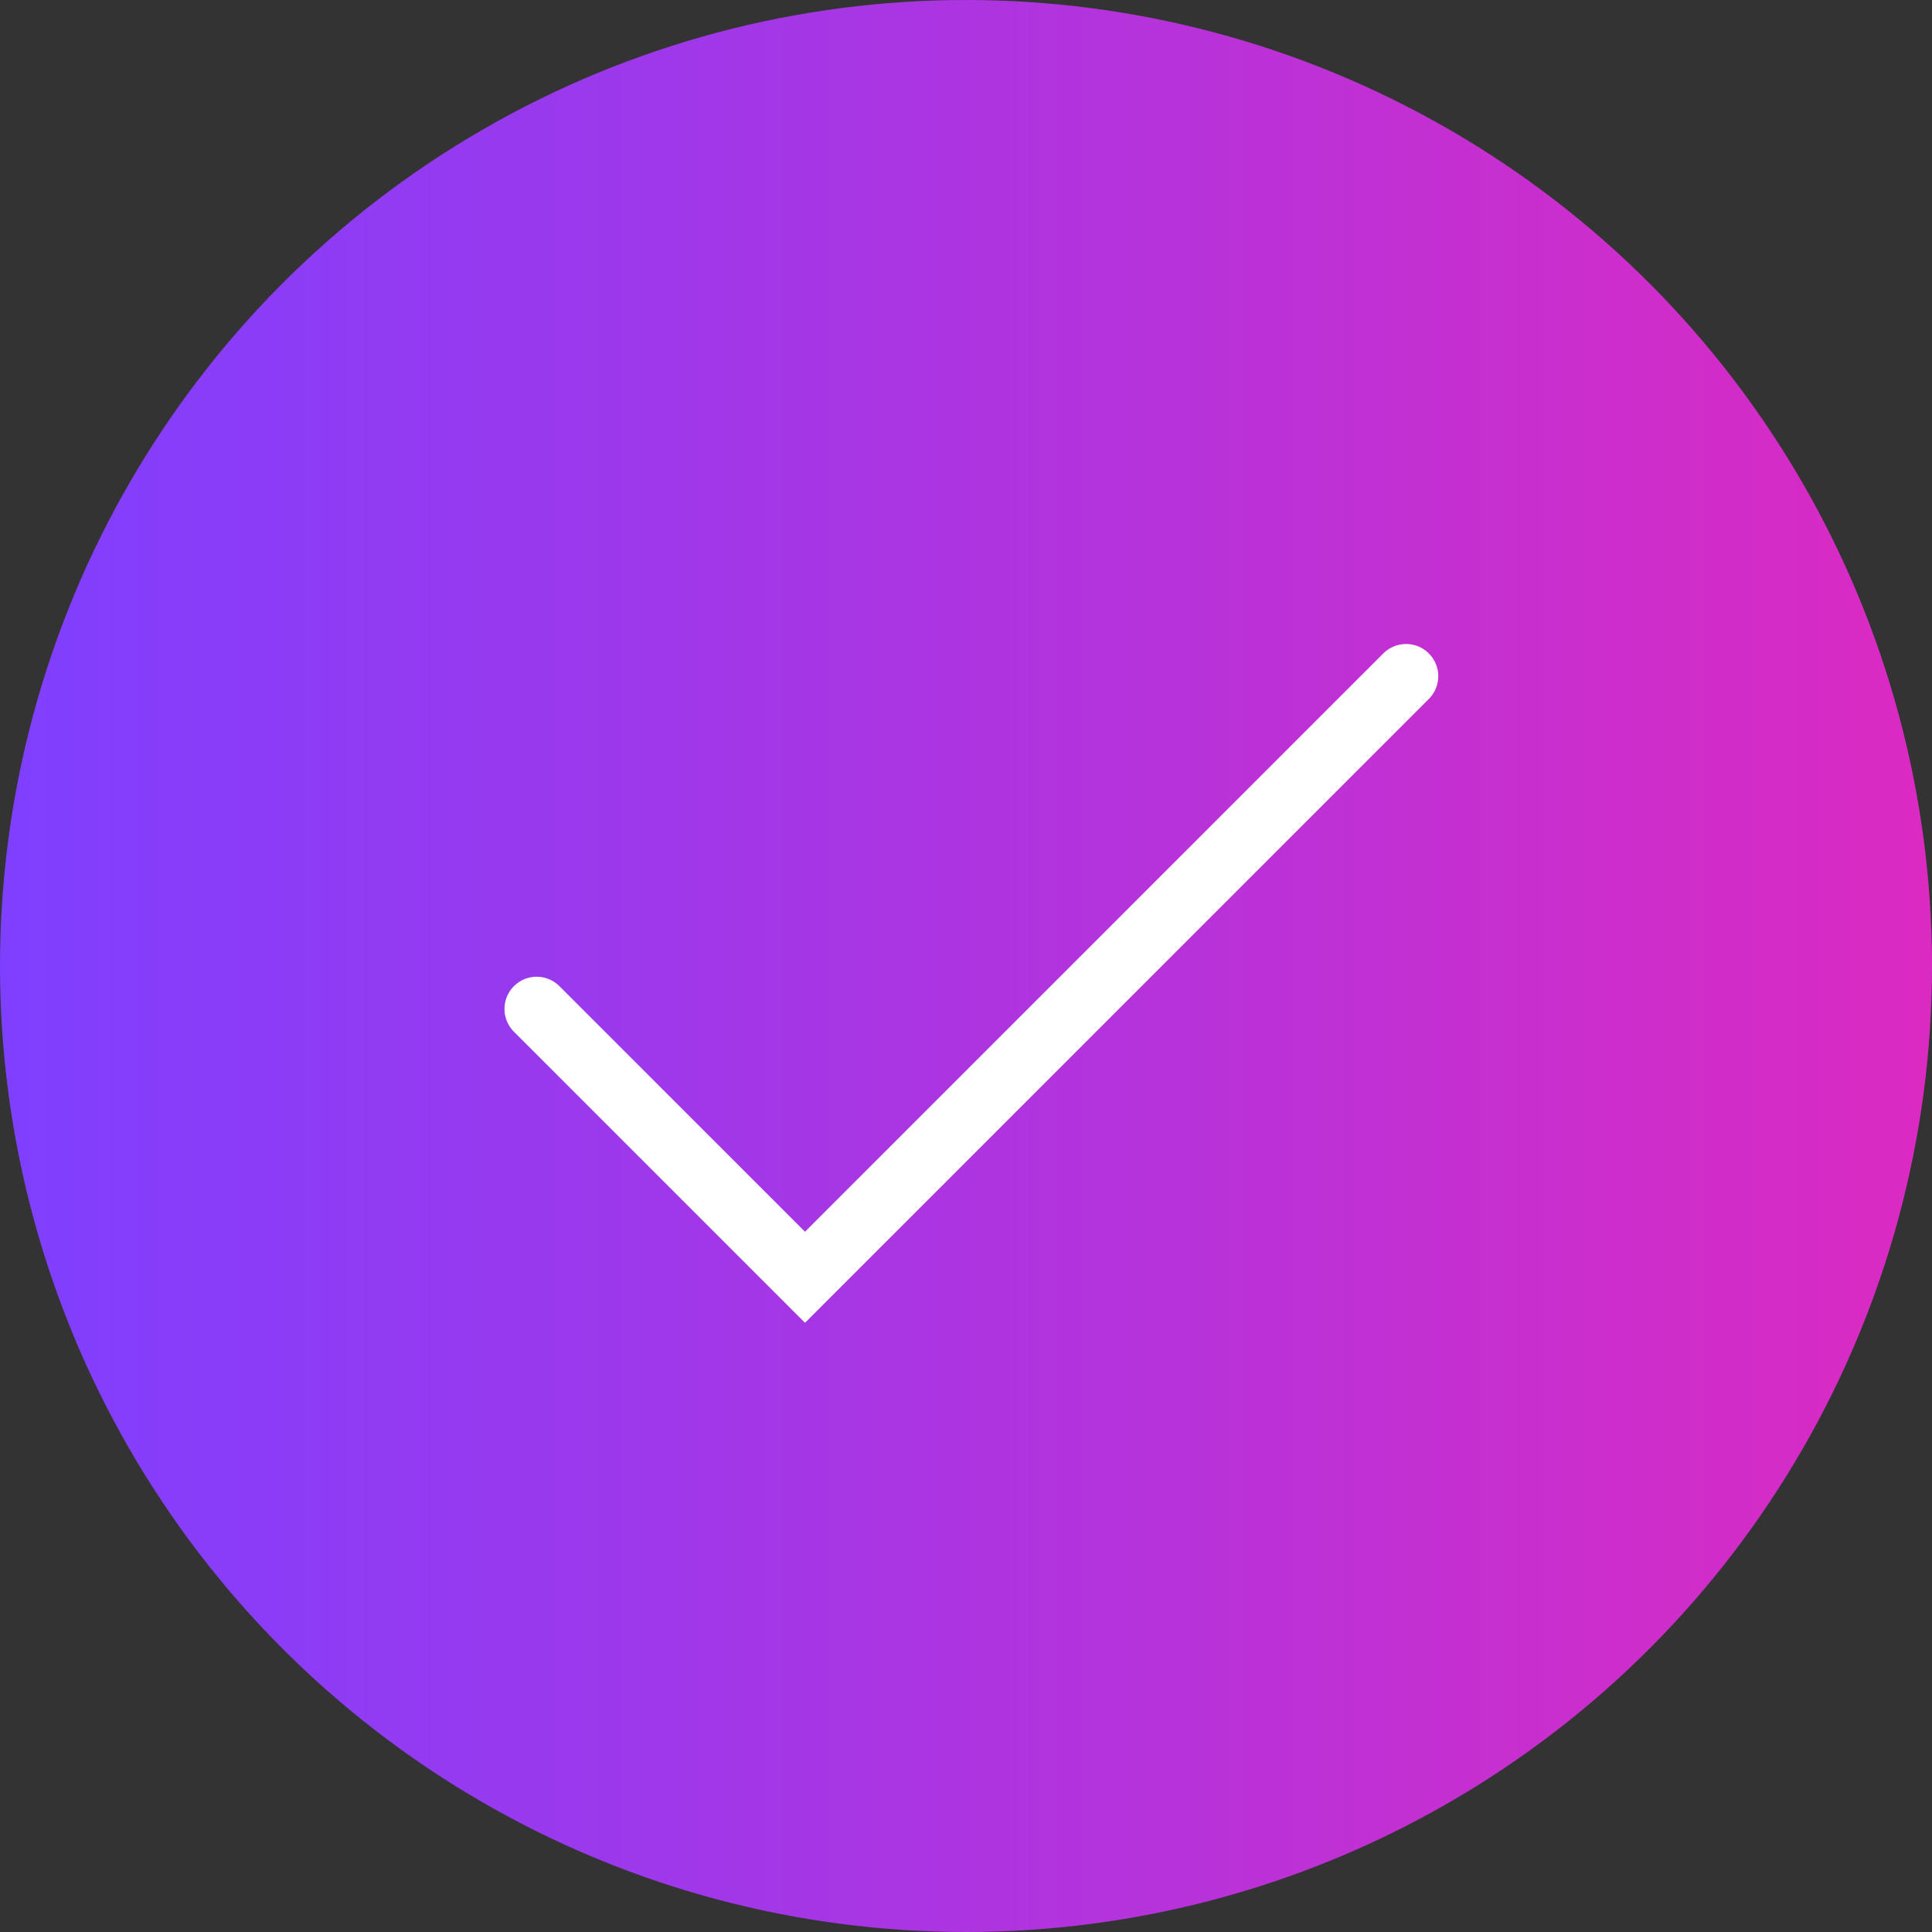 <svg width="90" height="90" viewBox="0 0 90 90" fill="none" xmlns="http://www.w3.org/2000/svg">
<rect x="0" y="0" width="90" height="90" fill="#333333" stroke="none"/>
<circle cx="45" cy="45" r="45" fill="url(#paint0_linear_0_1)"/>
<path d="M25 47L37.5 59.5L65.5 31.5" stroke="white" stroke-width="3" stroke-linecap="round"/>
<defs>
<linearGradient id="paint0_linear_0_1" x1="90" y1="45" x2="0" y2="45" gradientUnits="userSpaceOnUse">
<stop stop-color="#DB2AC2"/>
<stop offset="1" stop-color="#7F3FFF"/>
</linearGradient>
</defs>
</svg>
